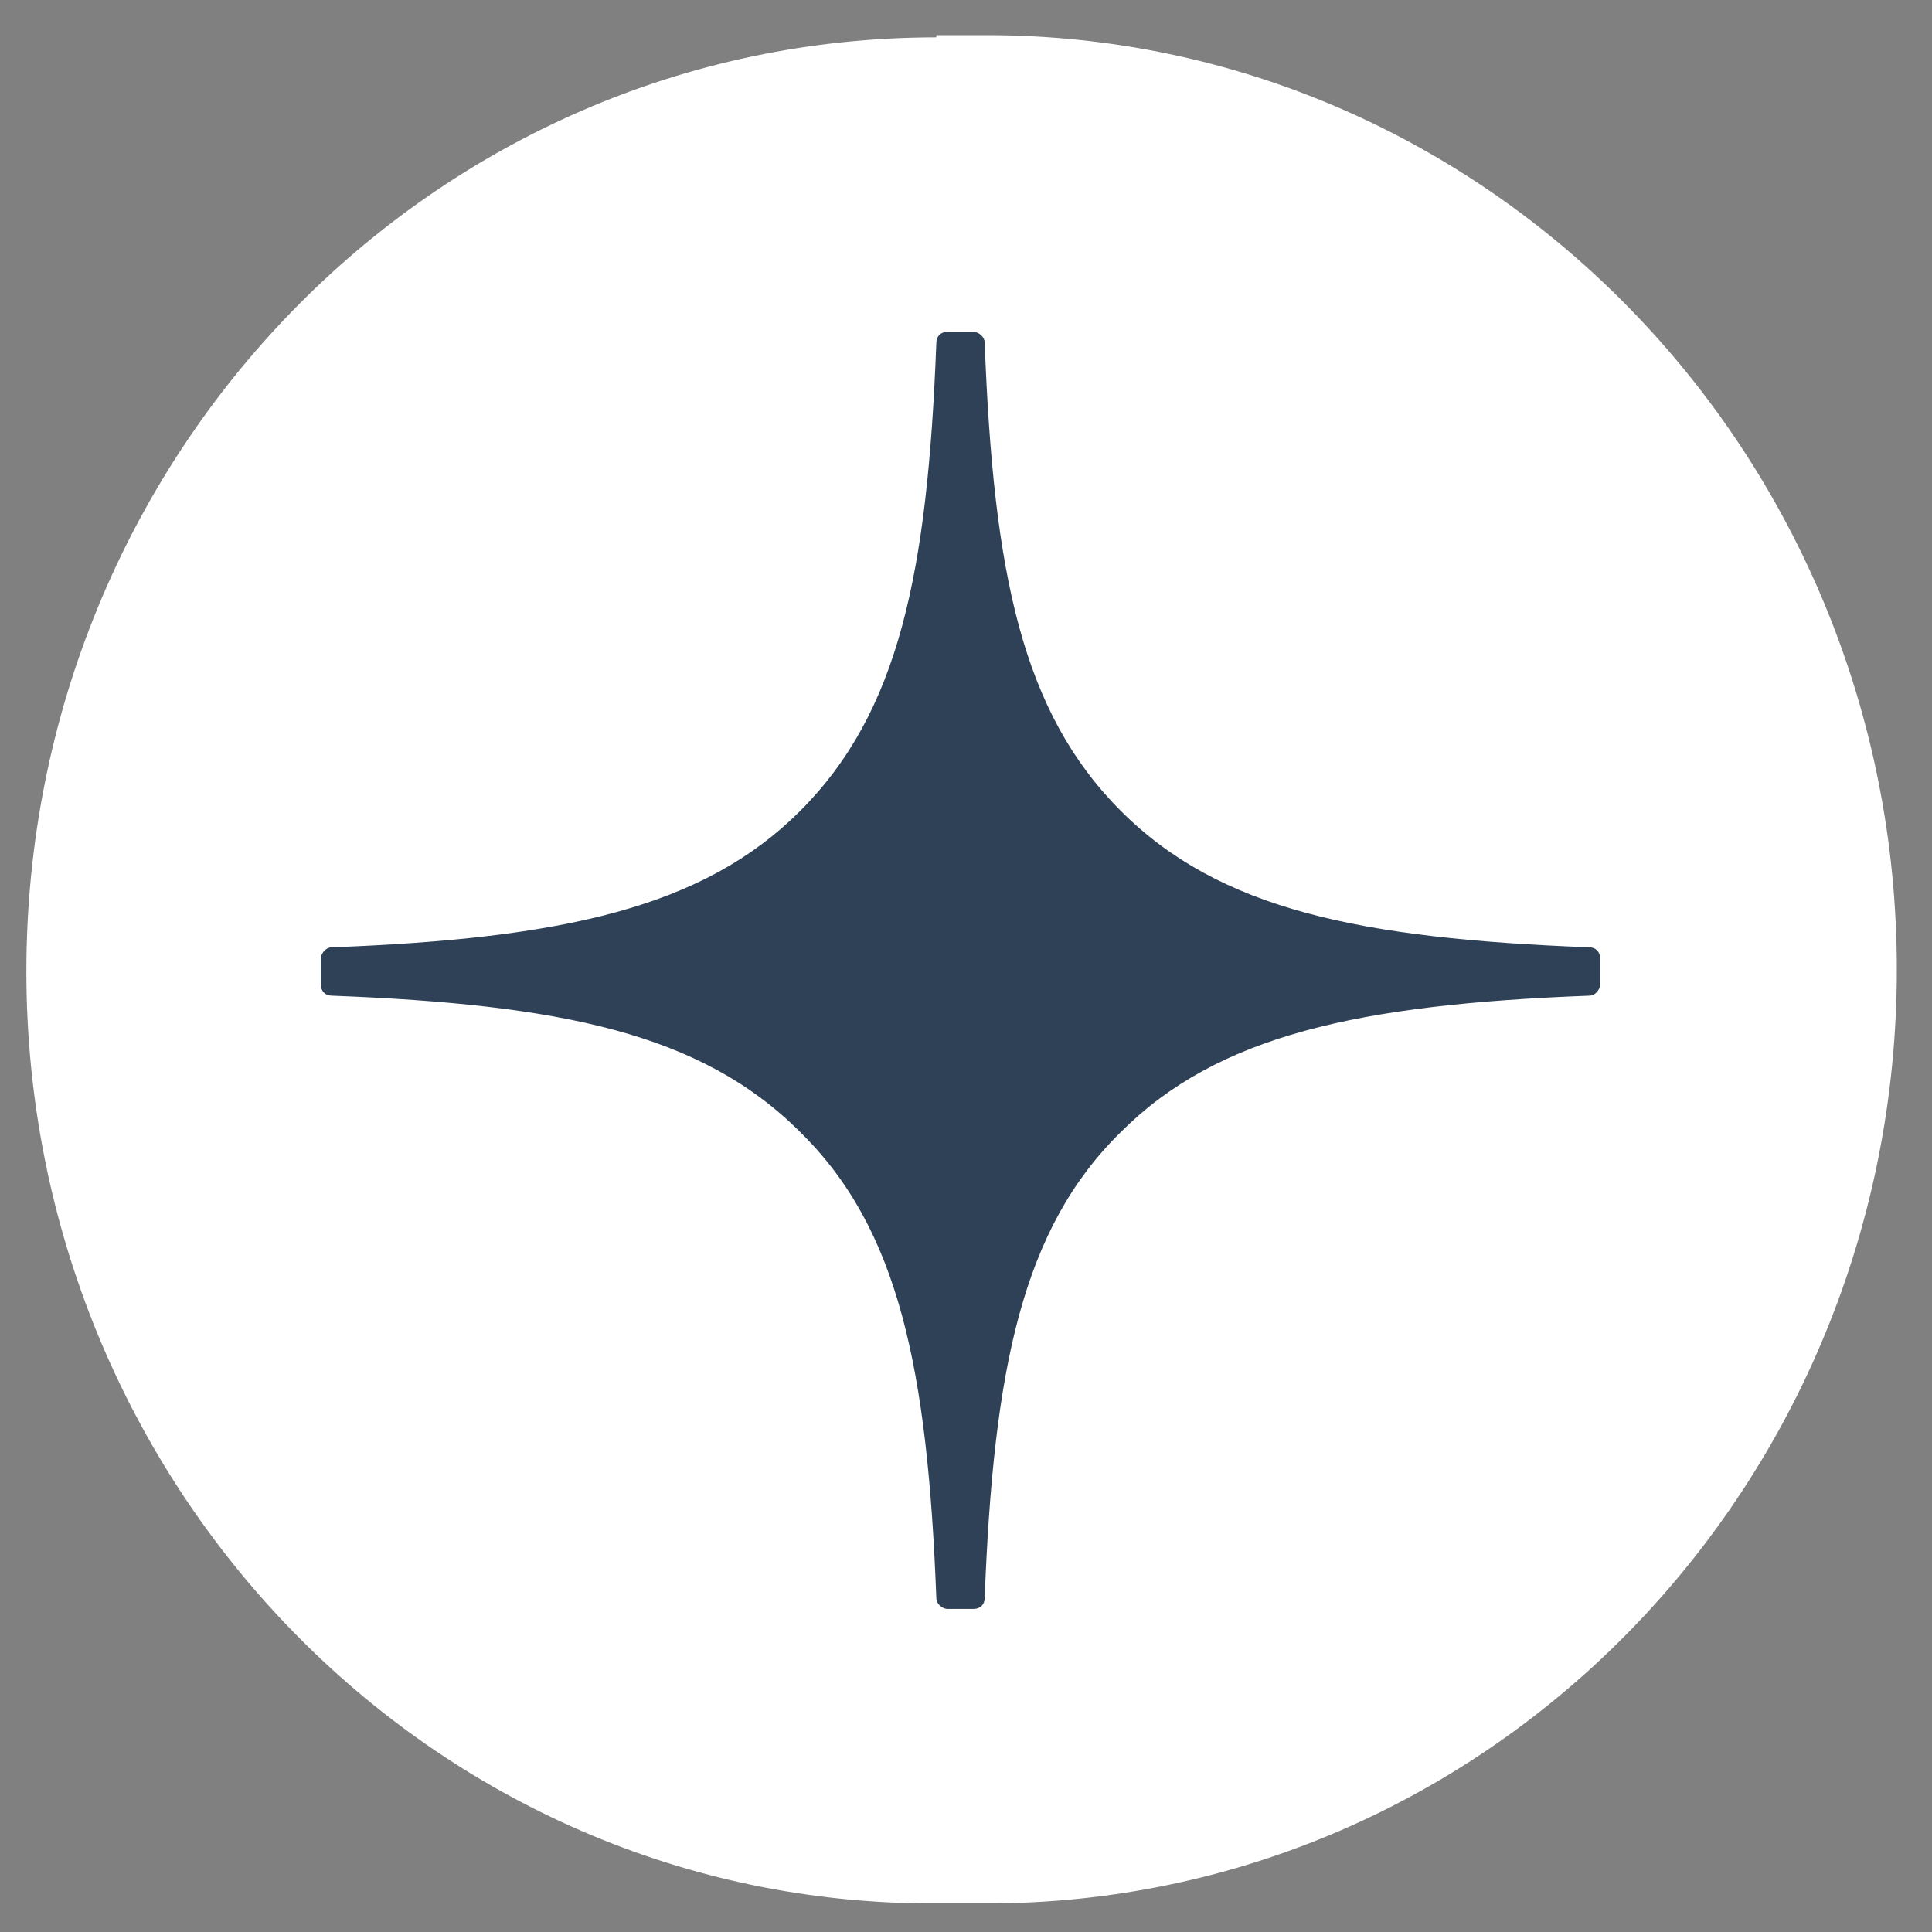 <?xml version="1.0" encoding="UTF-8"?> <svg xmlns="http://www.w3.org/2000/svg" xmlns:xodm="http://www.corel.com/coreldraw/odm/2003" id="Layer_1" version="1.1" viewBox="0 0 87.9 87.9"><rect x="0" y="0" width="87.9" height="87.9" fill="#808080" stroke="none"/><defs><style> .st0 { fill: #2f4157; } .st1 { fill: #fff; } </style></defs><g id="Layer_x5F_1"><g id="_1902529879664"><path class="st1" d="M42.6,1.6h2.3c22.8,0,41.4,19,41.4,42.5h0c0,23.5-18.5,42.5-41.4,42.5h-2.3C19.7,86.7,1.2,67.6,1.2,44.2h0c0-23.5,18.5-42.5,41.4-42.5h0Z"></path><path class="st0" d="M72.8,43.6c0-.3-.2-.5-.5-.5-10.4-.4-16.8-1.7-21.3-6.2-4.5-4.5-5.8-10.8-6.2-21.3,0-.3-.3-.5-.5-.5h-1.2c-.3,0-.5.2-.5.5-.4,10.5-1.7,16.8-6.2,21.3-4.4,4.4-10.8,5.8-21.3,6.2-.3,0-.5.3-.5.5v1.2c0,.3.2.5.5.5,10.4.4,16.8,1.7,21.3,6.2,4.5,4.4,5.8,10.8,6.2,21.2,0,.3.3.5.5.5h1.2c.3,0,.5-.2.5-.5.4-10.4,1.7-16.8,6.2-21.2,4.4-4.4,10.8-5.8,21.3-6.2.3,0,.5-.3.5-.5v-1.2s0,0,0,0Z"></path></g></g></svg> 